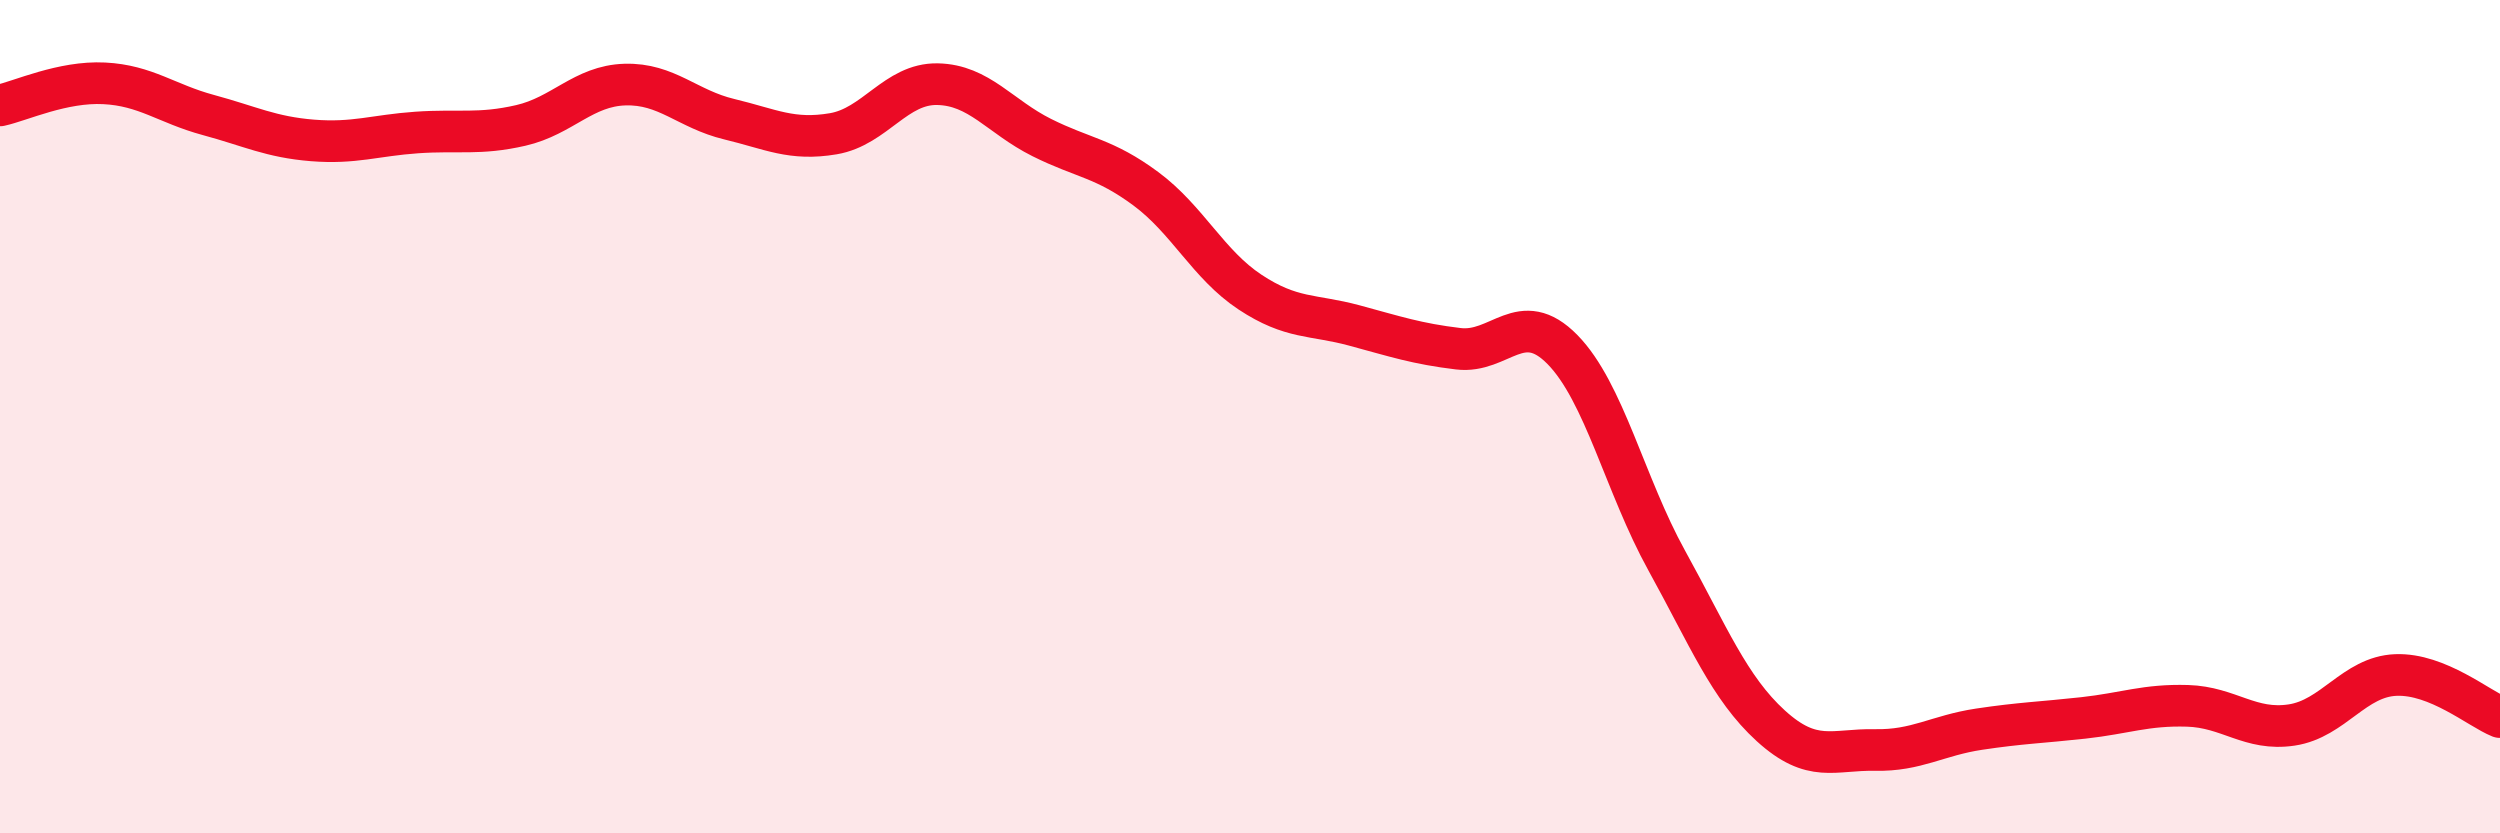 
    <svg width="60" height="20" viewBox="0 0 60 20" xmlns="http://www.w3.org/2000/svg">
      <path
        d="M 0,2.53 C 0.5,2.42 1.5,1.95 2.5,2 C 3.5,2.05 4,2.49 5,2.76 C 6,3.03 6.5,3.29 7.5,3.37 C 8.5,3.45 9,3.25 10,3.18 C 11,3.11 11.5,3.24 12.5,3.01 C 13.5,2.78 14,2.06 15,2.03 C 16,2 16.5,2.62 17.5,2.86 C 18.5,3.1 19,3.38 20,3.21 C 21,3.04 21.5,2 22.5,2.02 C 23.5,2.04 24,2.8 25,3.3 C 26,3.8 26.5,3.79 27.5,4.53 C 28.5,5.27 29,6.35 30,7.01 C 31,7.67 31.5,7.54 32.5,7.81 C 33.5,8.08 34,8.25 35,8.37 C 36,8.49 36.5,7.37 37.5,8.39 C 38.5,9.41 39,11.64 40,13.45 C 41,15.26 41.5,16.51 42.5,17.42 C 43.5,18.33 44,17.98 45,18 C 46,18.02 46.5,17.65 47.5,17.5 C 48.5,17.35 49,17.34 50,17.23 C 51,17.12 51.5,16.91 52.5,16.94 C 53.5,16.97 54,17.55 55,17.4 C 56,17.25 56.5,16.24 57.5,16.2 C 58.5,16.16 59.5,17.01 60,17.21L60 20L0 20Z"
        fill="#EB0A25"
        opacity="0.1"
        stroke-linecap="round"
        stroke-linejoin="round"
      />
      <path
        d="M 0,2.53 C 0.5,2.42 1.5,1.95 2.5,2 C 3.5,2.05 4,2.49 5,2.76 C 6,3.03 6.5,3.29 7.5,3.37 C 8.5,3.45 9,3.25 10,3.18 C 11,3.11 11.5,3.24 12.5,3.01 C 13.5,2.78 14,2.06 15,2.03 C 16,2 16.5,2.62 17.5,2.86 C 18.5,3.1 19,3.38 20,3.21 C 21,3.04 21.5,2 22.5,2.02 C 23.5,2.04 24,2.8 25,3.3 C 26,3.8 26.5,3.79 27.5,4.53 C 28.5,5.27 29,6.35 30,7.01 C 31,7.67 31.5,7.54 32.5,7.81 C 33.5,8.08 34,8.25 35,8.37 C 36,8.49 36.5,7.37 37.5,8.39 C 38.5,9.41 39,11.64 40,13.45 C 41,15.26 41.5,16.51 42.5,17.42 C 43.5,18.33 44,17.98 45,18 C 46,18.02 46.5,17.65 47.5,17.5 C 48.5,17.35 49,17.34 50,17.23 C 51,17.12 51.5,16.91 52.5,16.94 C 53.5,16.97 54,17.55 55,17.4 C 56,17.25 56.5,16.24 57.5,16.2 C 58.5,16.16 59.5,17.01 60,17.21"
        stroke="#EB0A25"
        stroke-width="1"
        fill="none"
        stroke-linecap="round"
        stroke-linejoin="round"
      />
    </svg>
  